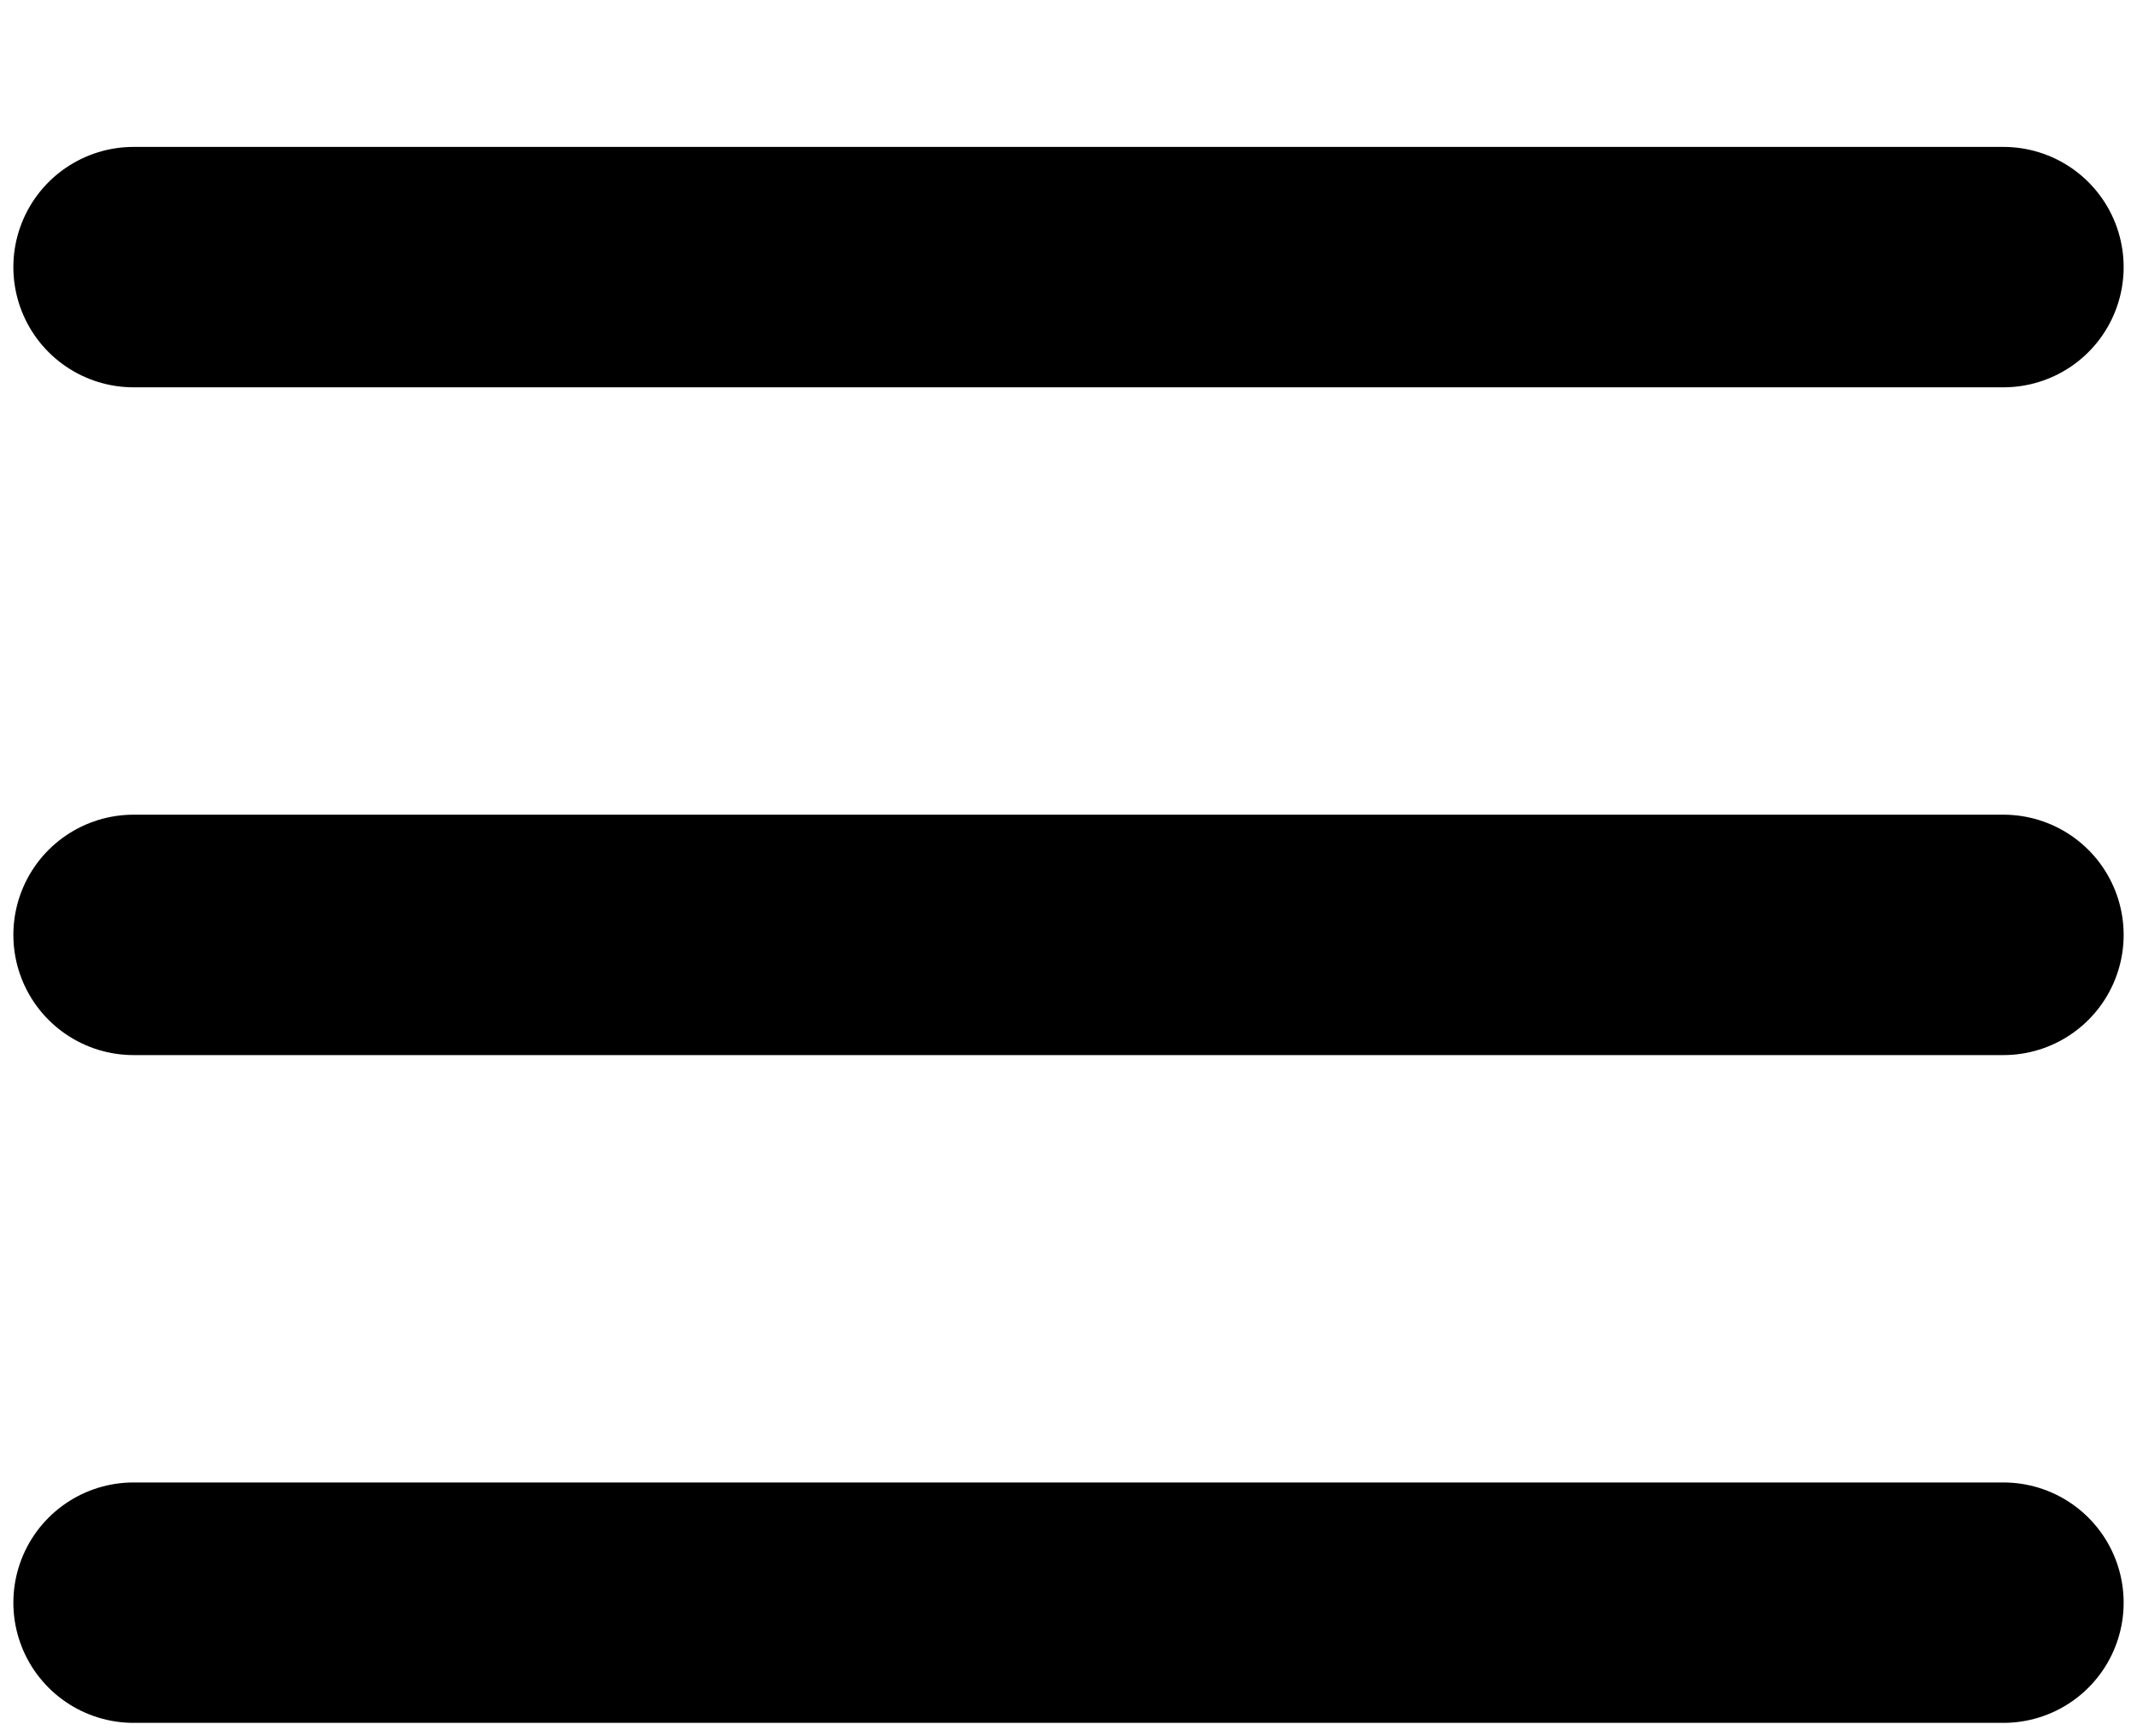 <?xml version="1.0" encoding="UTF-8"?> <svg xmlns="http://www.w3.org/2000/svg" width="16" height="13" viewBox="0 0 16 13" fill="none"><path d="M1 2H15" stroke="black" stroke-width="1.8" stroke-linecap="round"></path><path d="M1 7H15" stroke="black" stroke-width="1.8" stroke-linecap="round"></path><path d="M1 12H15" stroke="black" stroke-width="1.8" stroke-linecap="round"></path></svg> 
